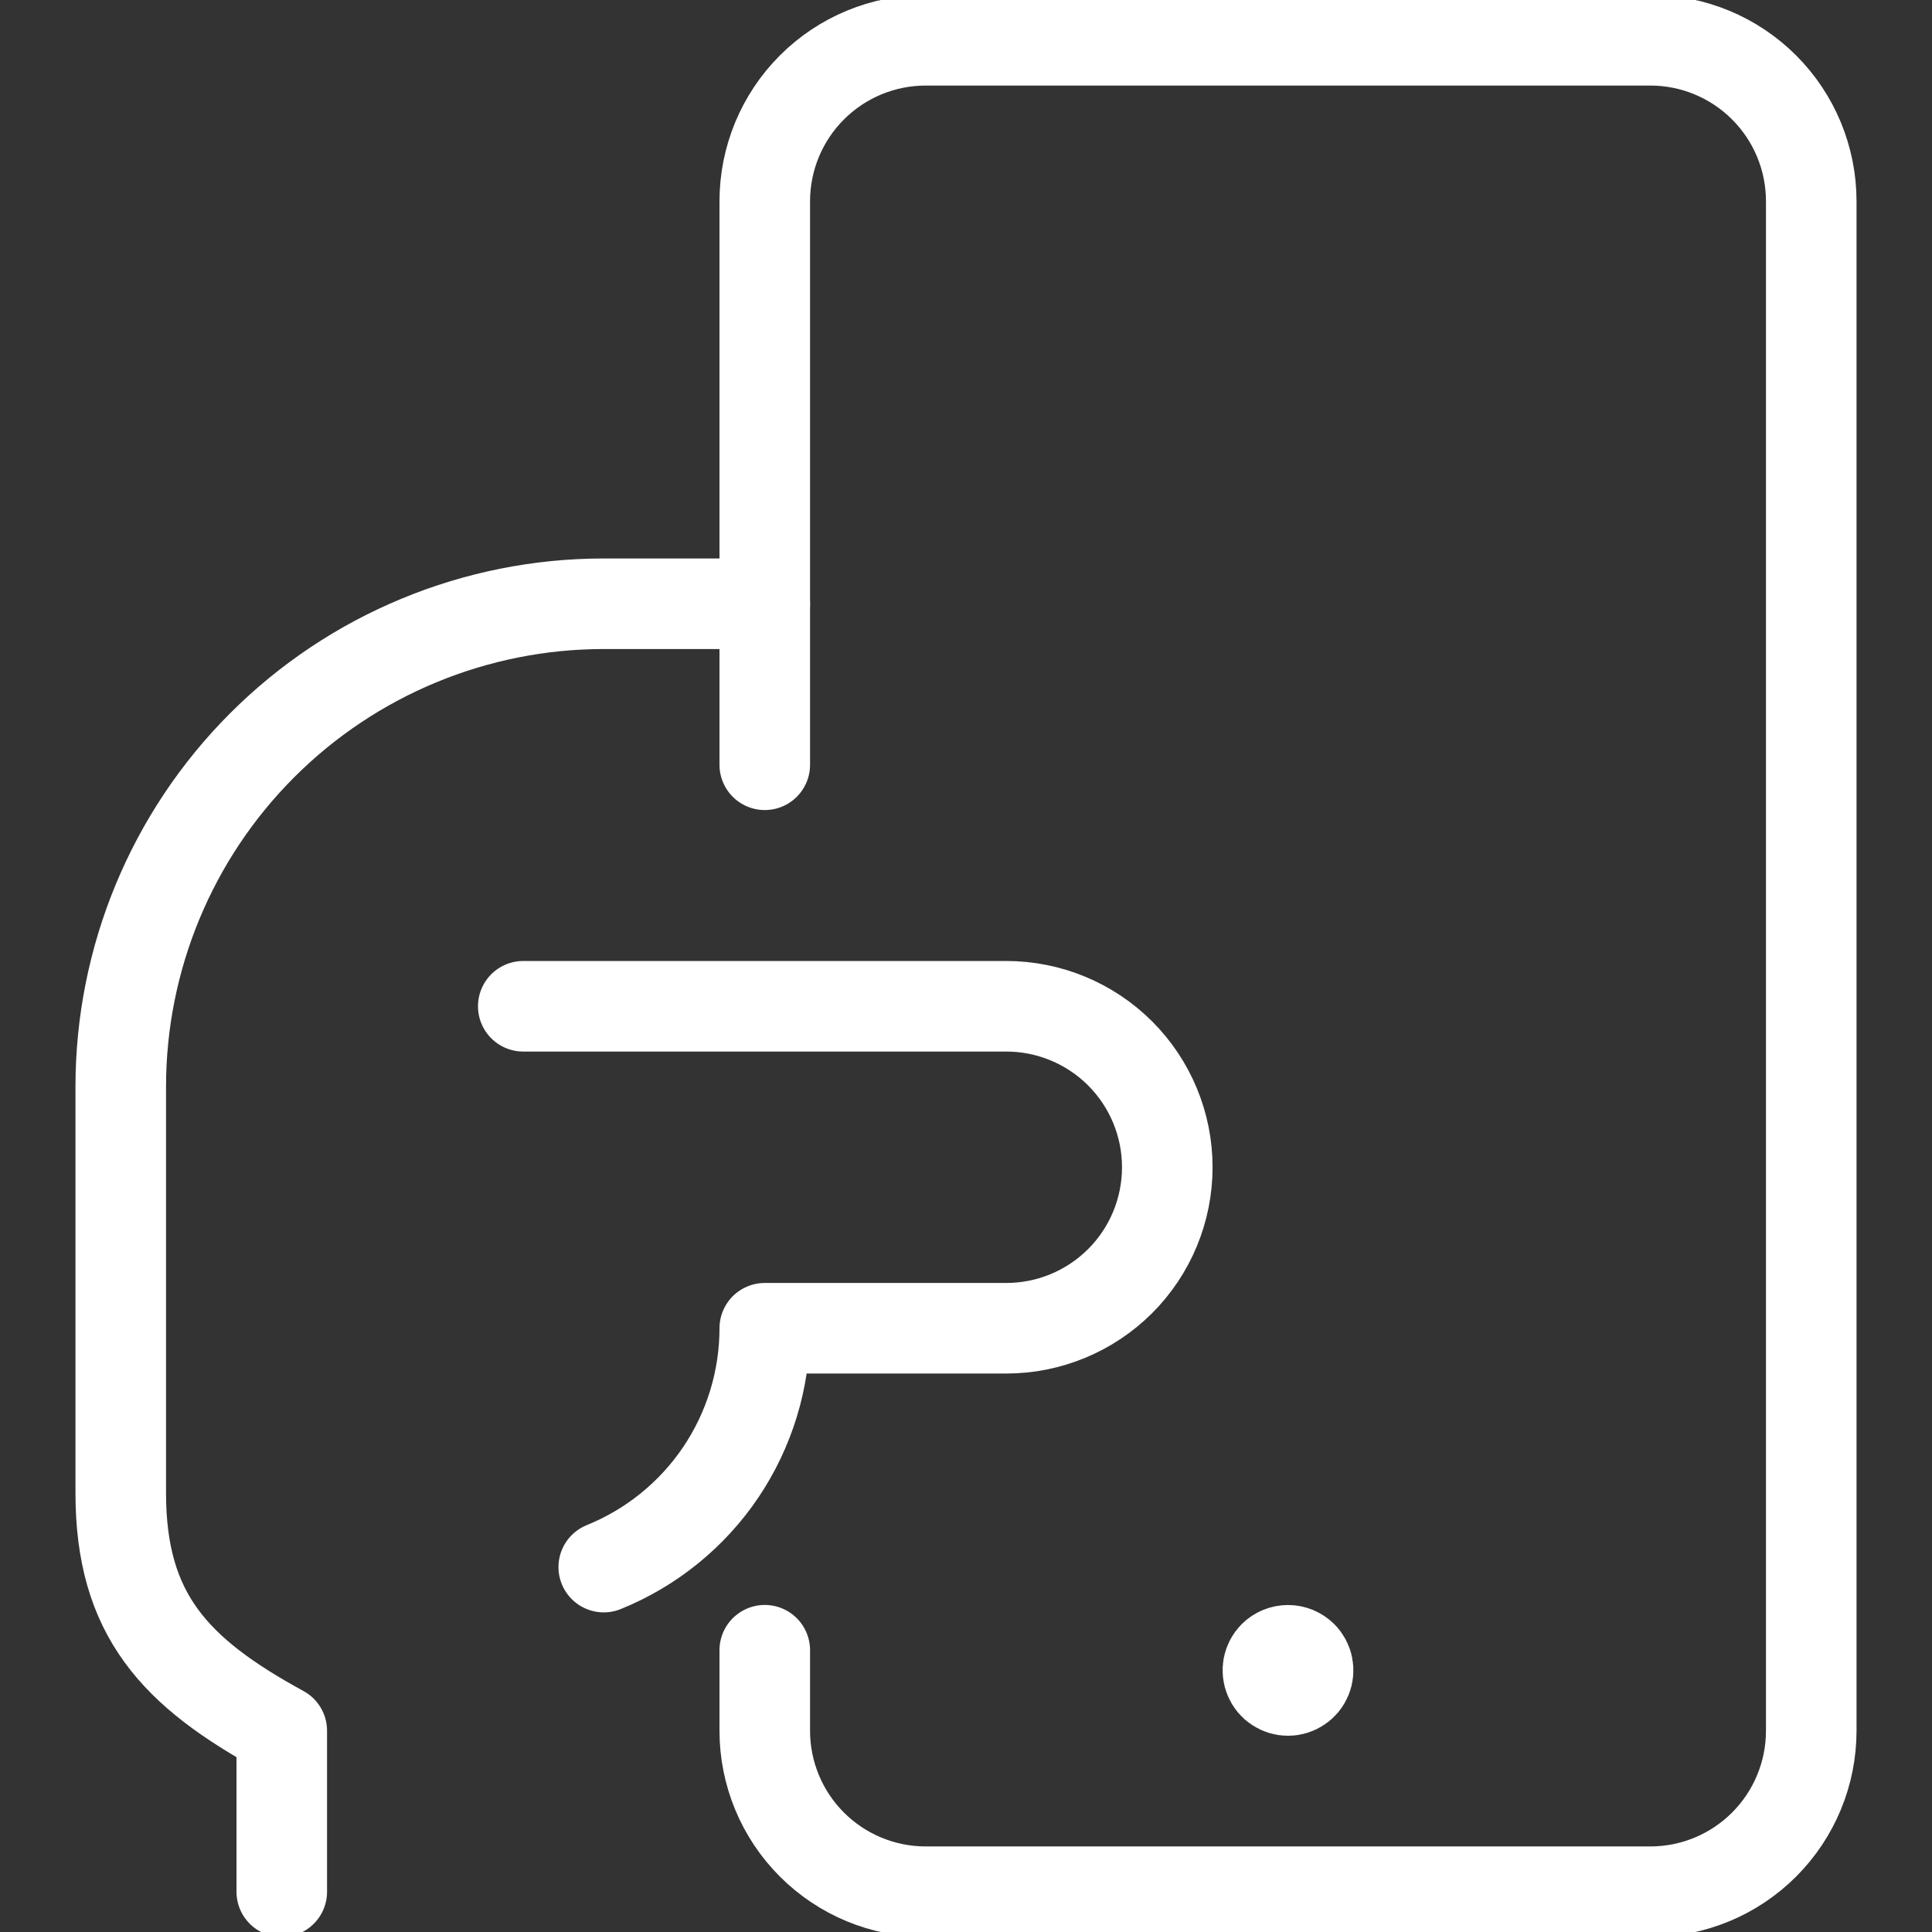 <svg width="32" height="32" viewBox="0 0 32 32" fill="none" xmlns="http://www.w3.org/2000/svg">
<rect x="0" y="0" width="32" height="32" fill="#333333" stroke="none"/>
<g clip-path="url(#clip0_896_15343)">
<path d="M12.667 12.667V3.333C12.667 2.626 12.948 1.948 13.448 1.448C13.948 0.948 14.626 0.667 15.334 0.667H27.334C28.041 0.667 28.719 0.948 29.219 1.448C29.719 1.948 30 2.626 30 3.333V28.667C30 29.374 29.719 30.052 29.219 30.552C28.719 31.052 28.041 31.333 27.334 31.333H15.334C14.626 31.333 13.948 31.052 13.448 30.552C12.948 30.052 12.667 29.374 12.667 28.667V27.333" stroke="white" stroke-width="1.5" stroke-linecap="round" stroke-linejoin="round"/>
<path d="M10 25.956C10.788 25.637 11.463 25.09 11.938 24.386C12.413 23.681 12.667 22.85 12.667 22H16.667C17.374 22 18.052 21.719 18.553 21.219C19.053 20.719 19.334 20.041 19.334 19.333C19.334 18.626 19.053 17.948 18.553 17.448C18.052 16.948 17.374 16.667 16.667 16.667H8.667" stroke="white" stroke-width="1.5" stroke-linecap="round" stroke-linejoin="round"/>
<path d="M12.667 10H10C7.878 10 5.843 10.843 4.343 12.343C2.843 13.843 2 15.878 2 18V24.728C2 26.745 2.896 27.701 4.667 28.667V31.333" stroke="white" stroke-width="1.5" stroke-linecap="round" stroke-linejoin="round"/>
<path d="M21.569 27.431C21.616 27.477 21.648 27.537 21.66 27.602C21.673 27.666 21.666 27.733 21.641 27.794C21.616 27.855 21.573 27.907 21.518 27.943C21.464 27.98 21.399 28 21.333 28C21.267 28 21.203 27.98 21.148 27.943C21.093 27.907 21.051 27.855 21.026 27.794C21 27.733 20.994 27.666 21.006 27.602C21.019 27.537 21.051 27.477 21.097 27.431C21.16 27.369 21.245 27.334 21.333 27.334C21.422 27.334 21.506 27.369 21.569 27.431" stroke="white" stroke-width="1.5" stroke-linecap="round" stroke-linejoin="round"/>
</g>
<defs>
<clipPath id="clip0_896_15343">
<rect width="32" height="32" fill="white"/>
</clipPath>
</defs>
</svg>
